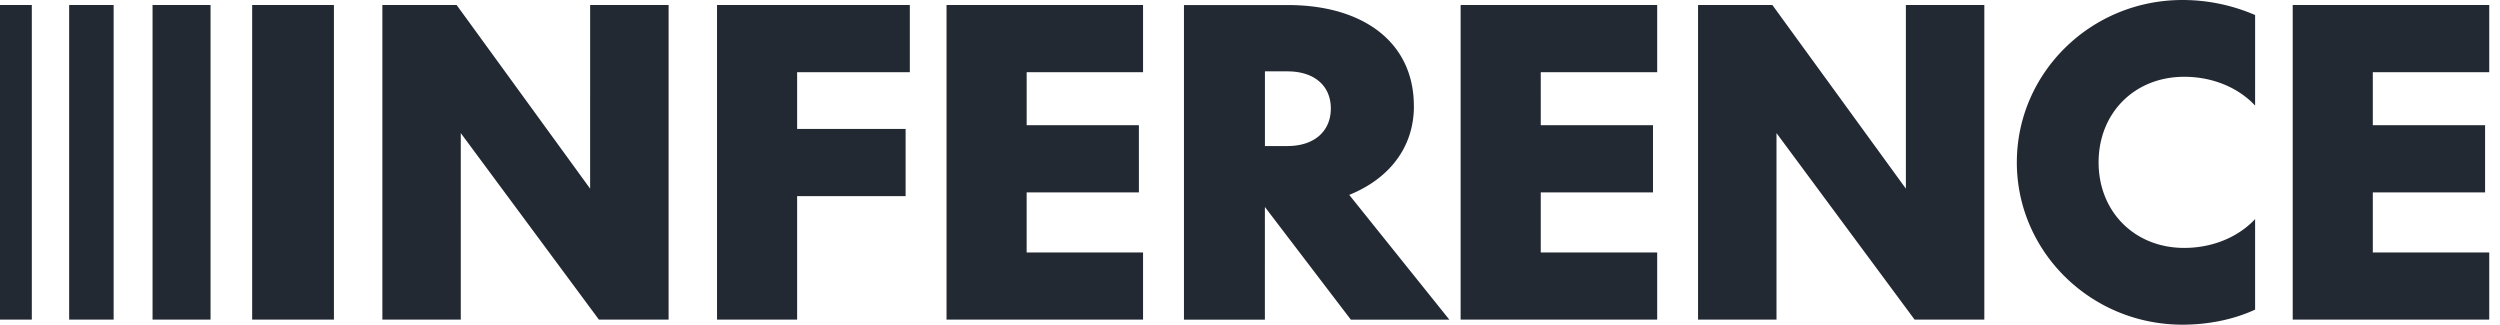 <svg xmlns="http://www.w3.org/2000/svg" width="154" height="20" fill="none"><g fill="#232933" clip-path="url(#a)"><path d="M36.352 11.62 28.128.308h-4.574v19.38h4.83V8.199l8.51 11.49h4.292V.309h-4.834V11.62Zm7.818 8.069h4.933v-7.606h6.683v-4.14h-6.683V4.448h6.942V.308H44.169v19.38Zm14.136 0h12.106v-4.137h-7.17V11.85h6.914V7.713h-6.913V4.448h7.169V.308H58.306v19.38ZM87.094 6.53c0-3.958-3.161-6.219-7.761-6.219h-6.401v19.381h4.985V12.75l5.296 6.942h6.068l-6.168-7.687c2.417-.978 3.984-2.88 3.984-5.474h-.003Zm-7.787 2.466H77.92v-4.6h1.387c1.671 0 2.672.9 2.672 2.287 0 1.386-1 2.313-2.672 2.313Zm10.667 10.693h12.109v-4.137h-7.172V11.85h6.913V7.713h-6.913V4.448h7.172V.308H89.974v19.38Zm27.428-8.069L109.177.308H104.6v19.38h4.833V8.199l8.507 11.49h4.295V.309h-4.833V11.62Zm6.835-1.62c0 5.5 4.551 10 10.204 10 1.568 0 3.136-.308 4.474-.927v-5.578c-.927 1.001-2.469 1.776-4.37 1.776-3.058 0-5.271-2.236-5.271-5.271 0-3.035 2.21-5.27 5.271-5.27 1.901 0 3.443.77 4.37 1.775V.926A11.266 11.266 0 0 0 134.441 0c-5.656 0-10.204 4.5-10.204 10Zm29.1-5.552V.308h-12.106v19.38h12.106v-4.136h-7.172V11.85h6.916V7.713h-6.916V4.448h7.172ZM20.57.308h-5.037v19.38h5.037V.309Zm-7.6 0H9.397v19.38h3.573V.309ZM7 .308H4.26v19.38H7V.309Zm-5.04 0H0v19.38h1.96V.309Z"/></g><defs><clipPath id="a"><path fill="#fff" d="M0 0h153.337v20H0z"/></clipPath></defs></svg>